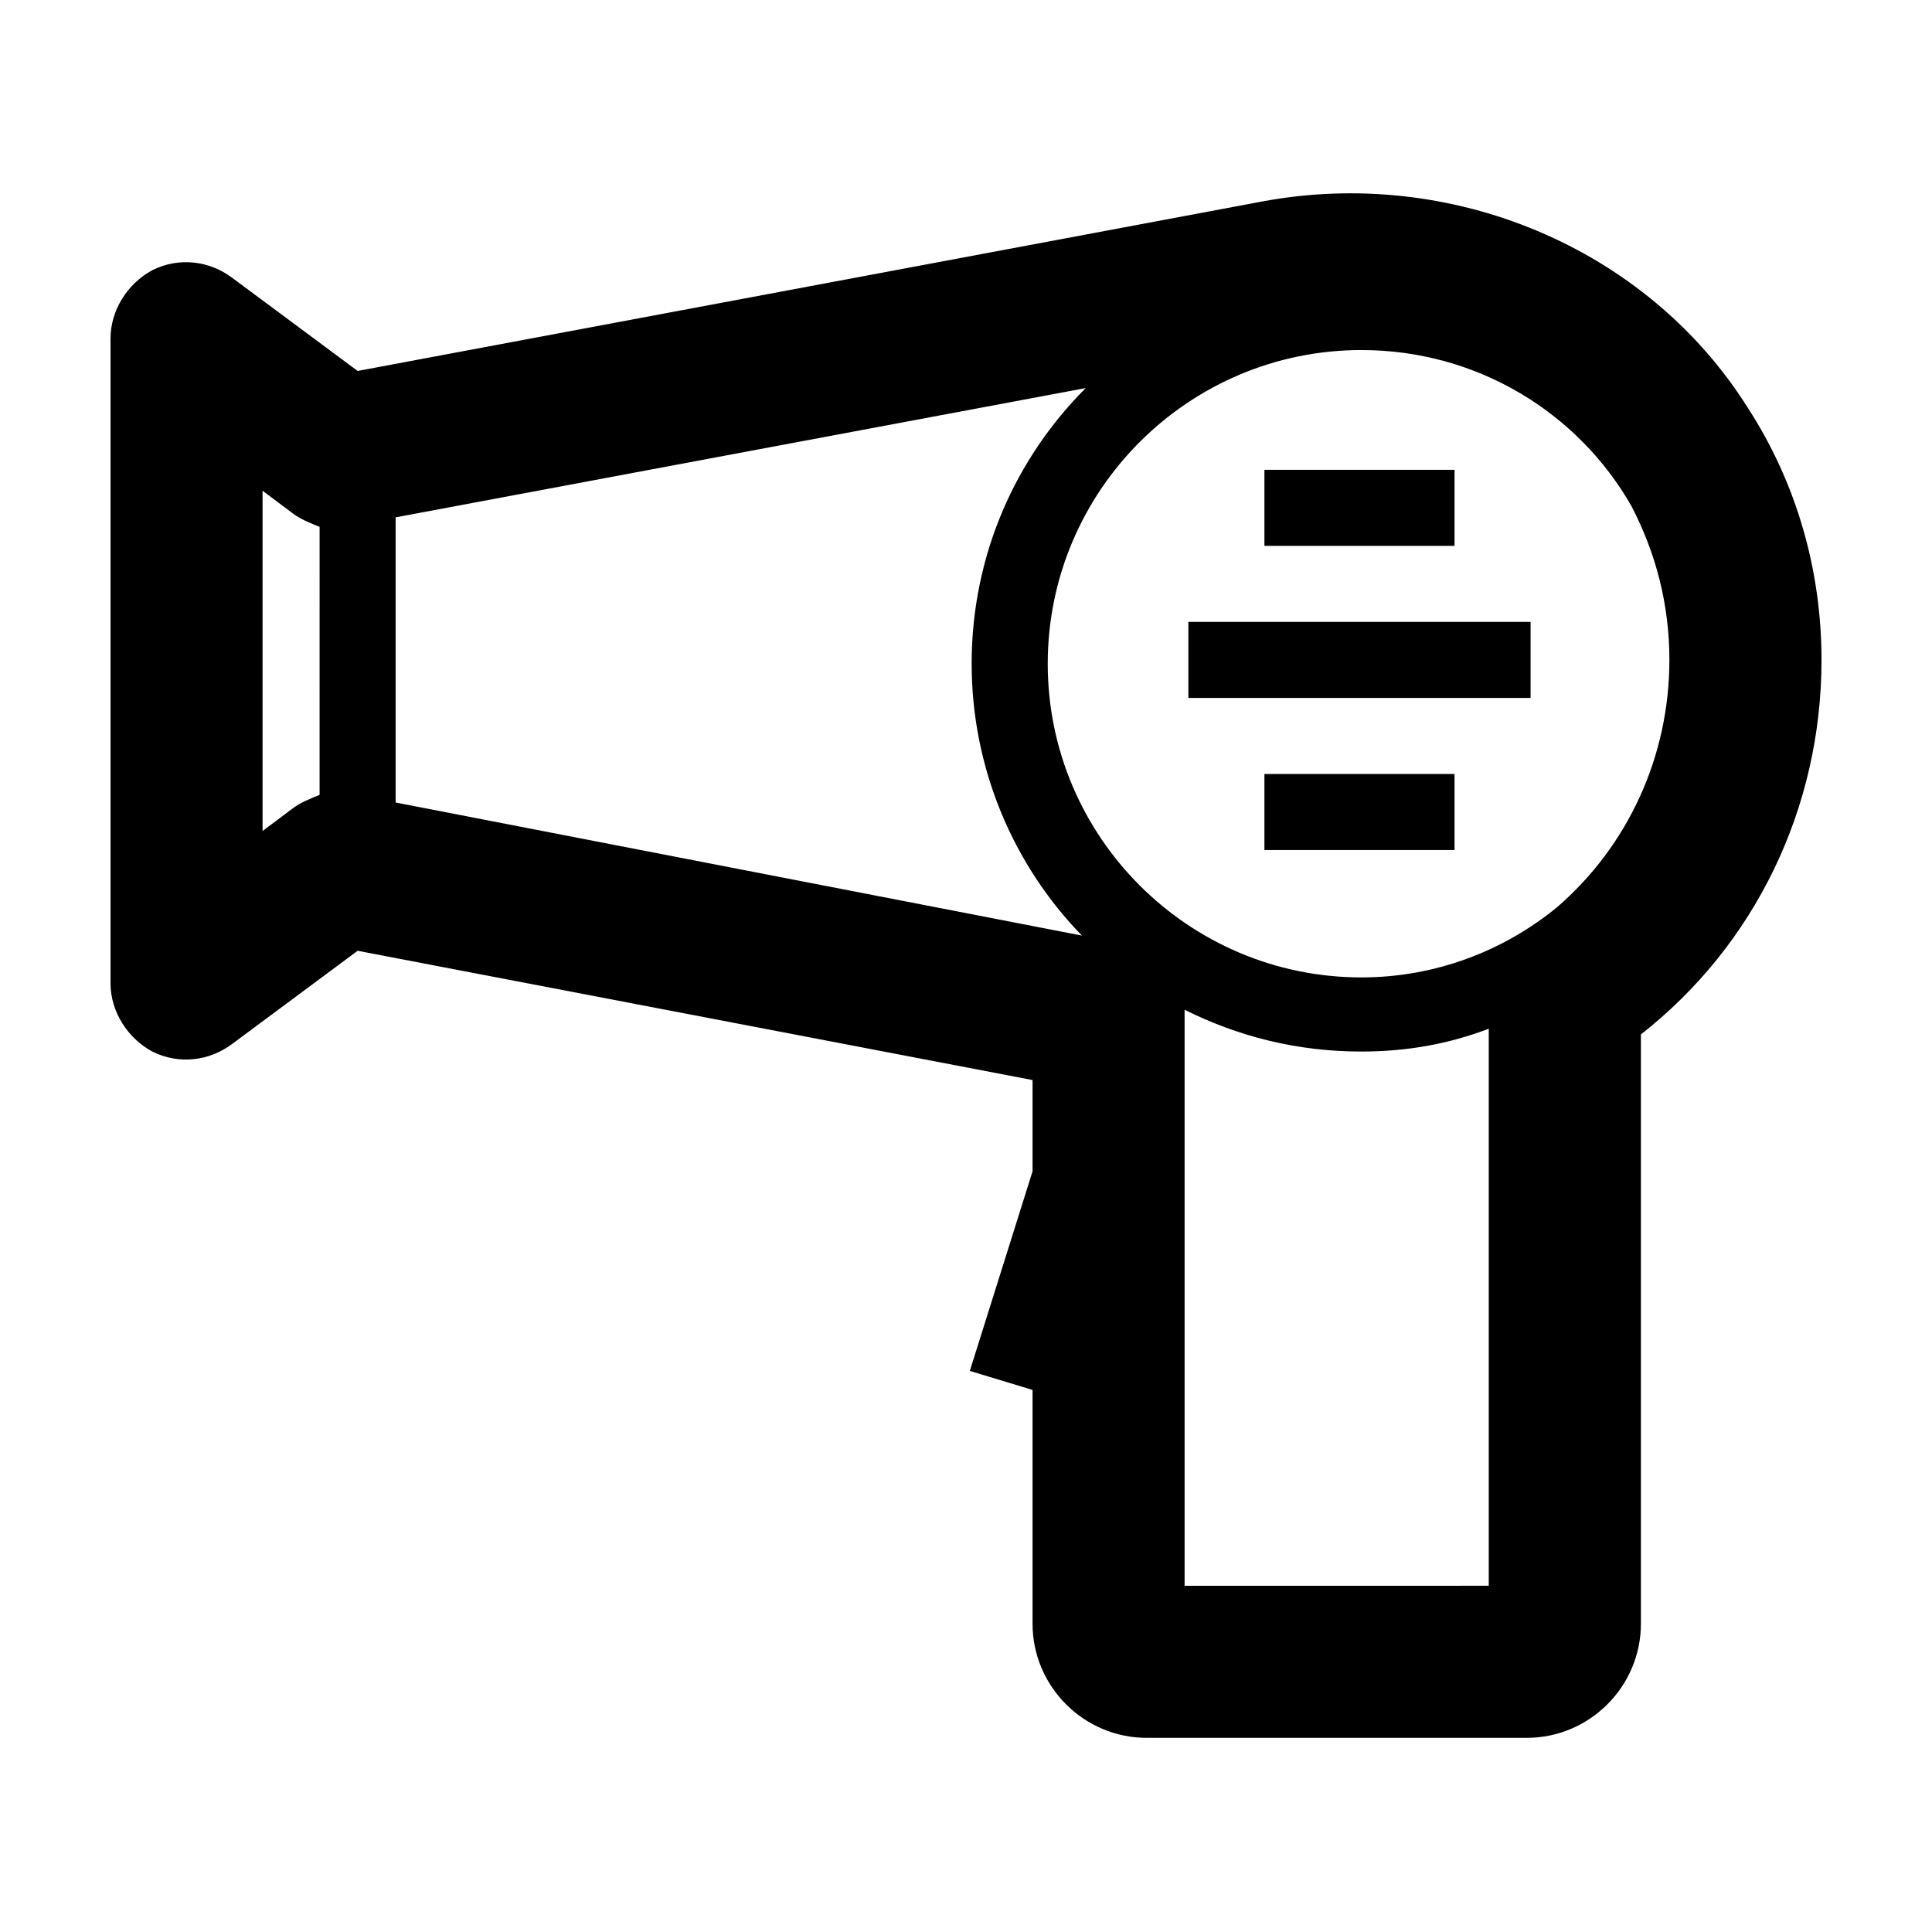 <?xml version="1.0" encoding="UTF-8"?>
<!-- The Best Svg Icon site in the world: iconSvg.co, Visit us! https://iconsvg.co -->
<svg fill="#000000" width="800px" height="800px" version="1.1" viewBox="144 144 512 512" xmlns="http://www.w3.org/2000/svg">
 <path d="m607.06 251.88c-26.699-42.32-78.594-63.984-128.97-54.41l-239.31 44.836-33.25-24.688c-6.047-4.535-14.105-5.543-21.16-2.016-6.551 3.531-11.086 10.582-11.086 18.141v170.79c0 7.559 4.535 14.609 11.082 18.137 7.055 3.527 15.113 2.519 21.16-2.016l33.25-24.688 178.86 34.258v24.184l-16.625 52.898 16.625 5.039v61.969c0 16.625 13.602 30.23 30.23 30.23h100.76c16.625 0 30.23-13.602 30.23-30.23v-156.18c30.23-23.68 47.863-59.953 47.863-99.25-0.008-23.68-6.555-46.855-19.656-67.008zm-185.4 68.016c0-45.848 37.281-83.129 83.129-83.129 30.73 0 57.434 16.625 71.539 41.312 6.551 12.594 10.078 26.199 10.078 40.809 0 25.695-11.082 49.375-29.727 65.496-14.105 11.586-32.242 18.641-51.891 18.641-45.848-0.004-83.129-37.285-83.129-83.129zm-200.02 38.289-8.059 6.043v-90.18l8.062 6.047c2.016 1.512 4.535 2.519 7.055 3.527l-0.004 71.035c-2.519 1.008-5.039 2.016-7.055 3.527zm27.207-1.512v-75.57l182.88-34.258c-18.641 18.641-30.23 44.336-30.23 73.051 0 27.711 11.082 53.402 29.223 72.043zm209.08 208.07v-151.14-2.016c14.105 7.055 29.727 11.082 46.855 11.082 12.09 0 23.176-2.016 33.754-6.047v147.62l-80.609 0.004zm71.539-276.09h-50.383v-20.152h50.383zm20.152 40.305h-90.688v-20.152h90.688zm-20.152 40.305h-50.383v-20.152h50.383z"/>
</svg>